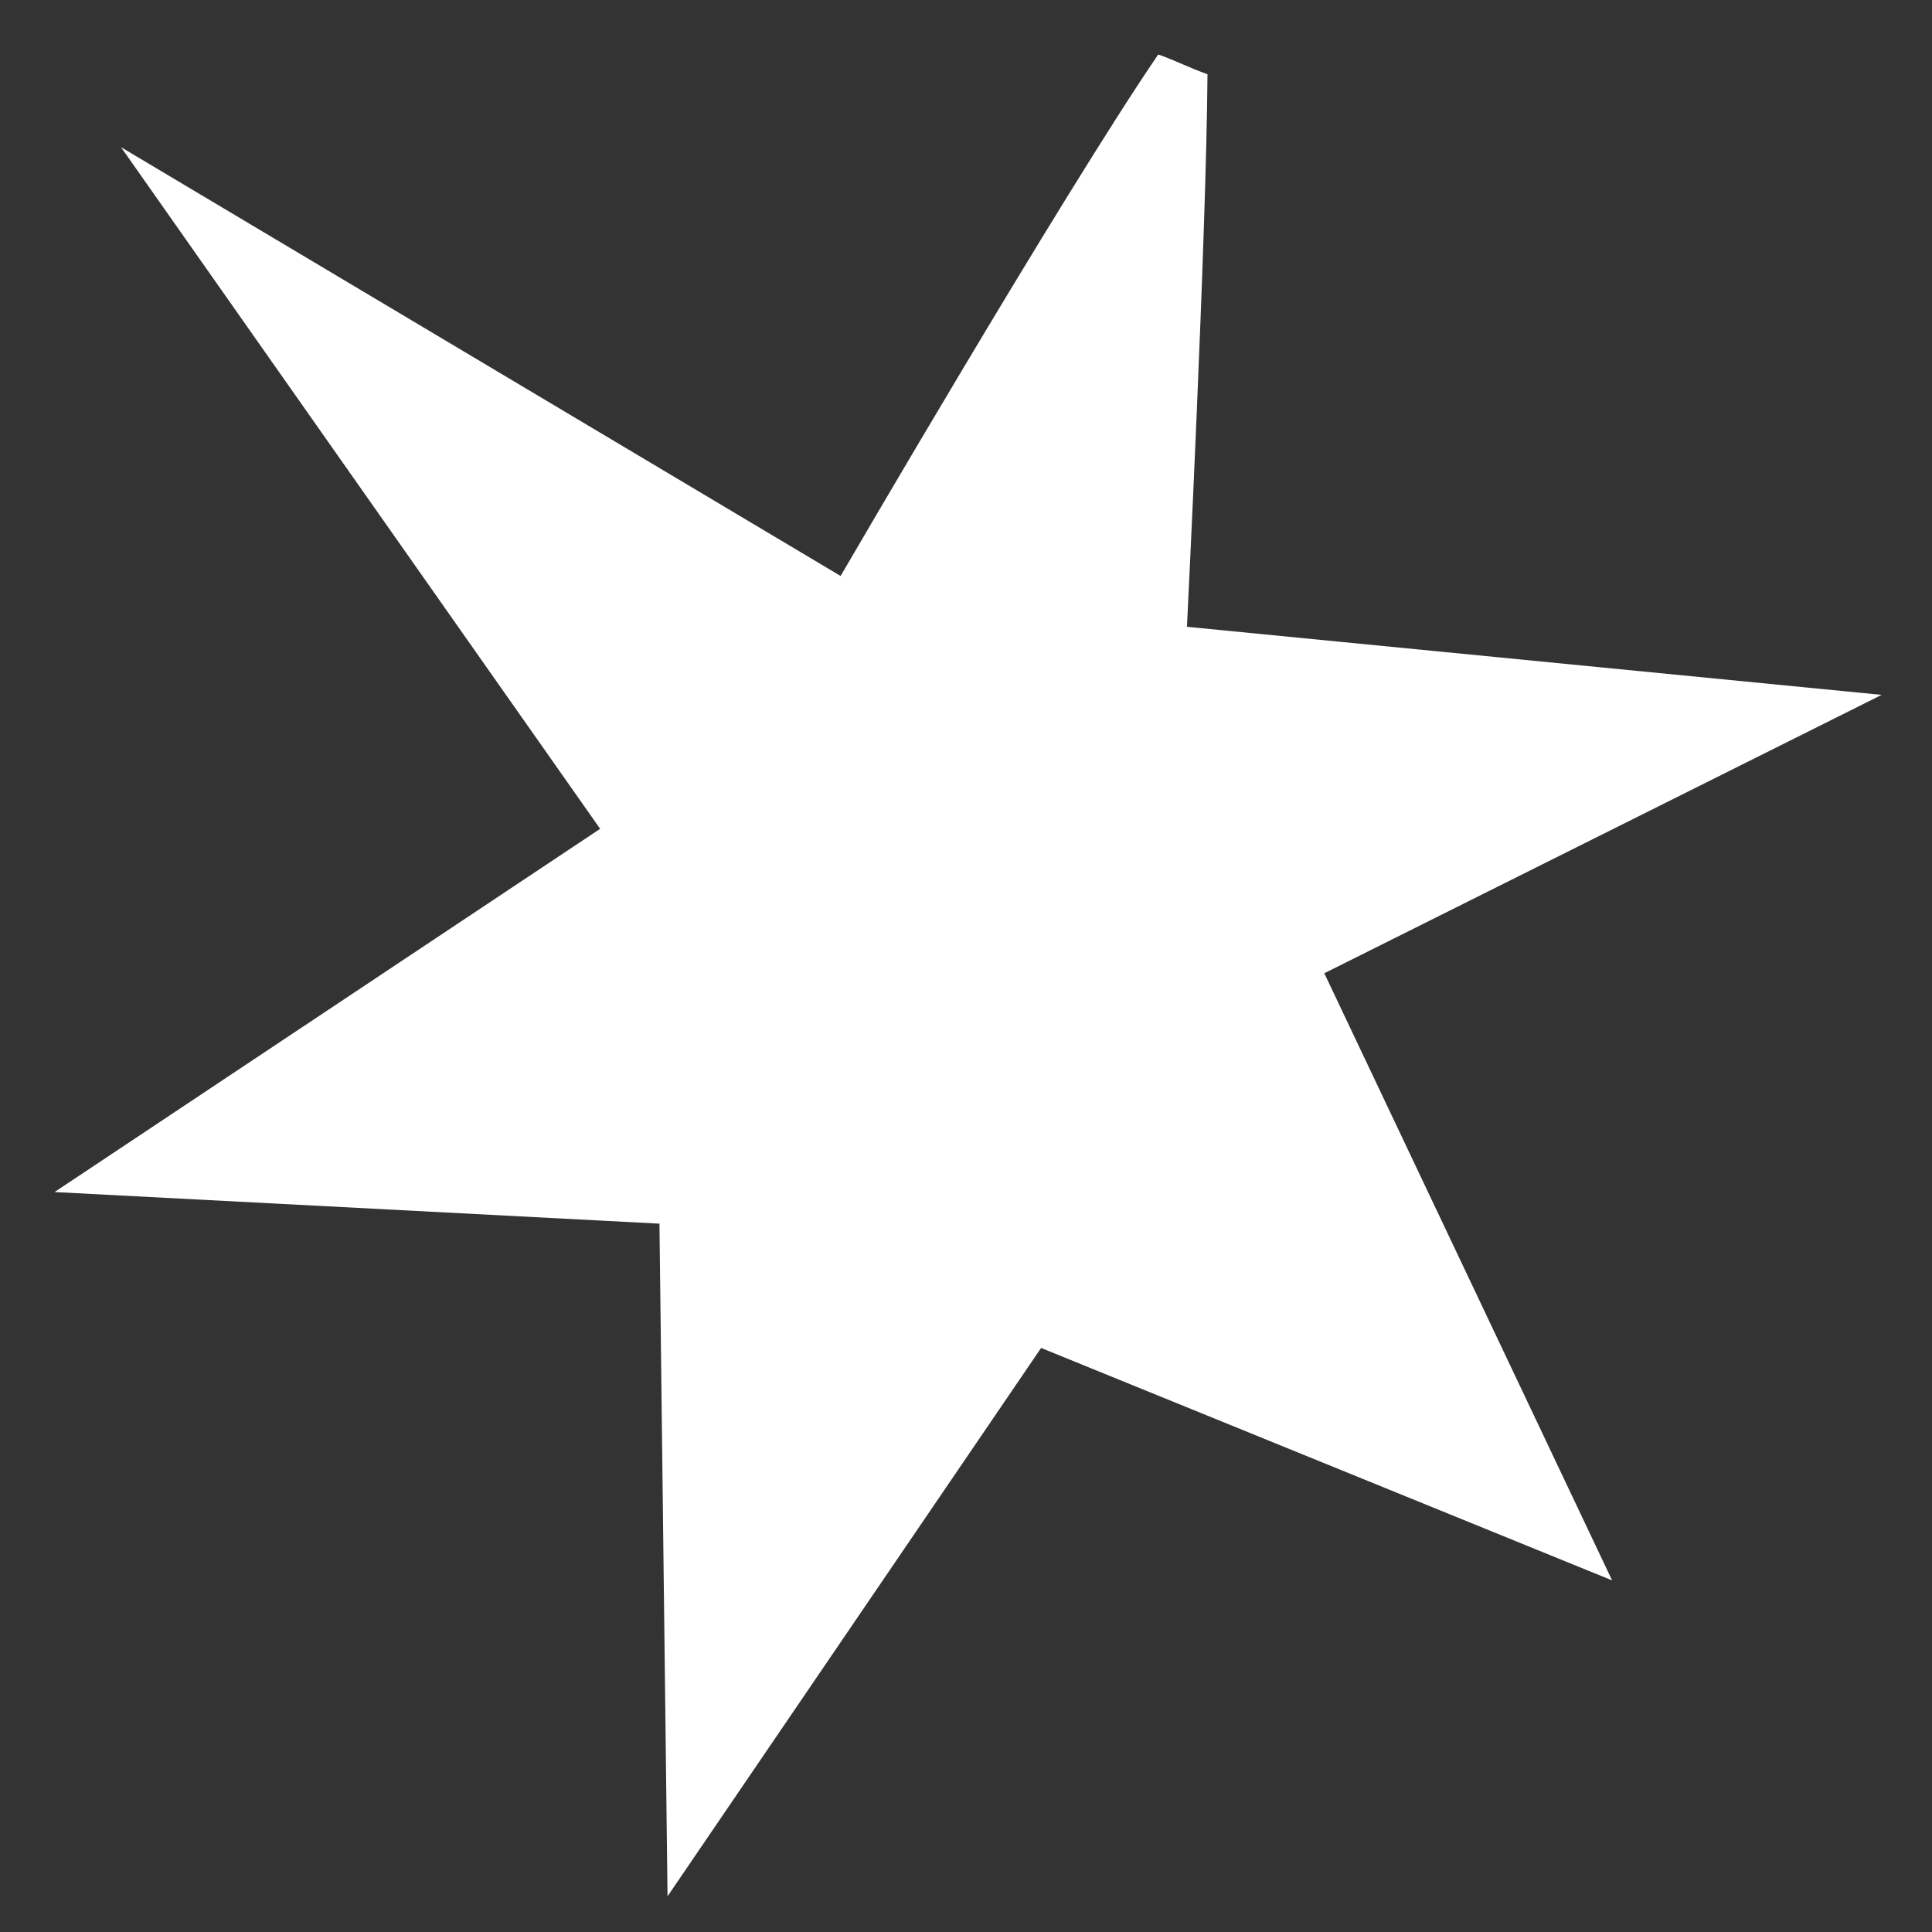 <?xml version="1.0" encoding="UTF-8"?> <svg xmlns="http://www.w3.org/2000/svg" width="33" height="33" viewBox="0 0 33 33" fill="none"><rect x="0" y="0" width="33" height="33" fill="#333333" stroke="none"/><path d="M11.402 32.39L17.783 23.024L27.536 26.994L22.62 16.624L32.14 11.869L20.274 10.706C20.274 10.706 20.605 4.058 20.625 1.268C20.328 1.164 20.081 1.035 19.784 0.93C18.15 3.321 14.358 9.838 14.358 9.838L2.067 2.514L10.251 14.157L0.932 20.361L11.264 20.901L11.402 32.39Z" fill="white"></path></svg> 